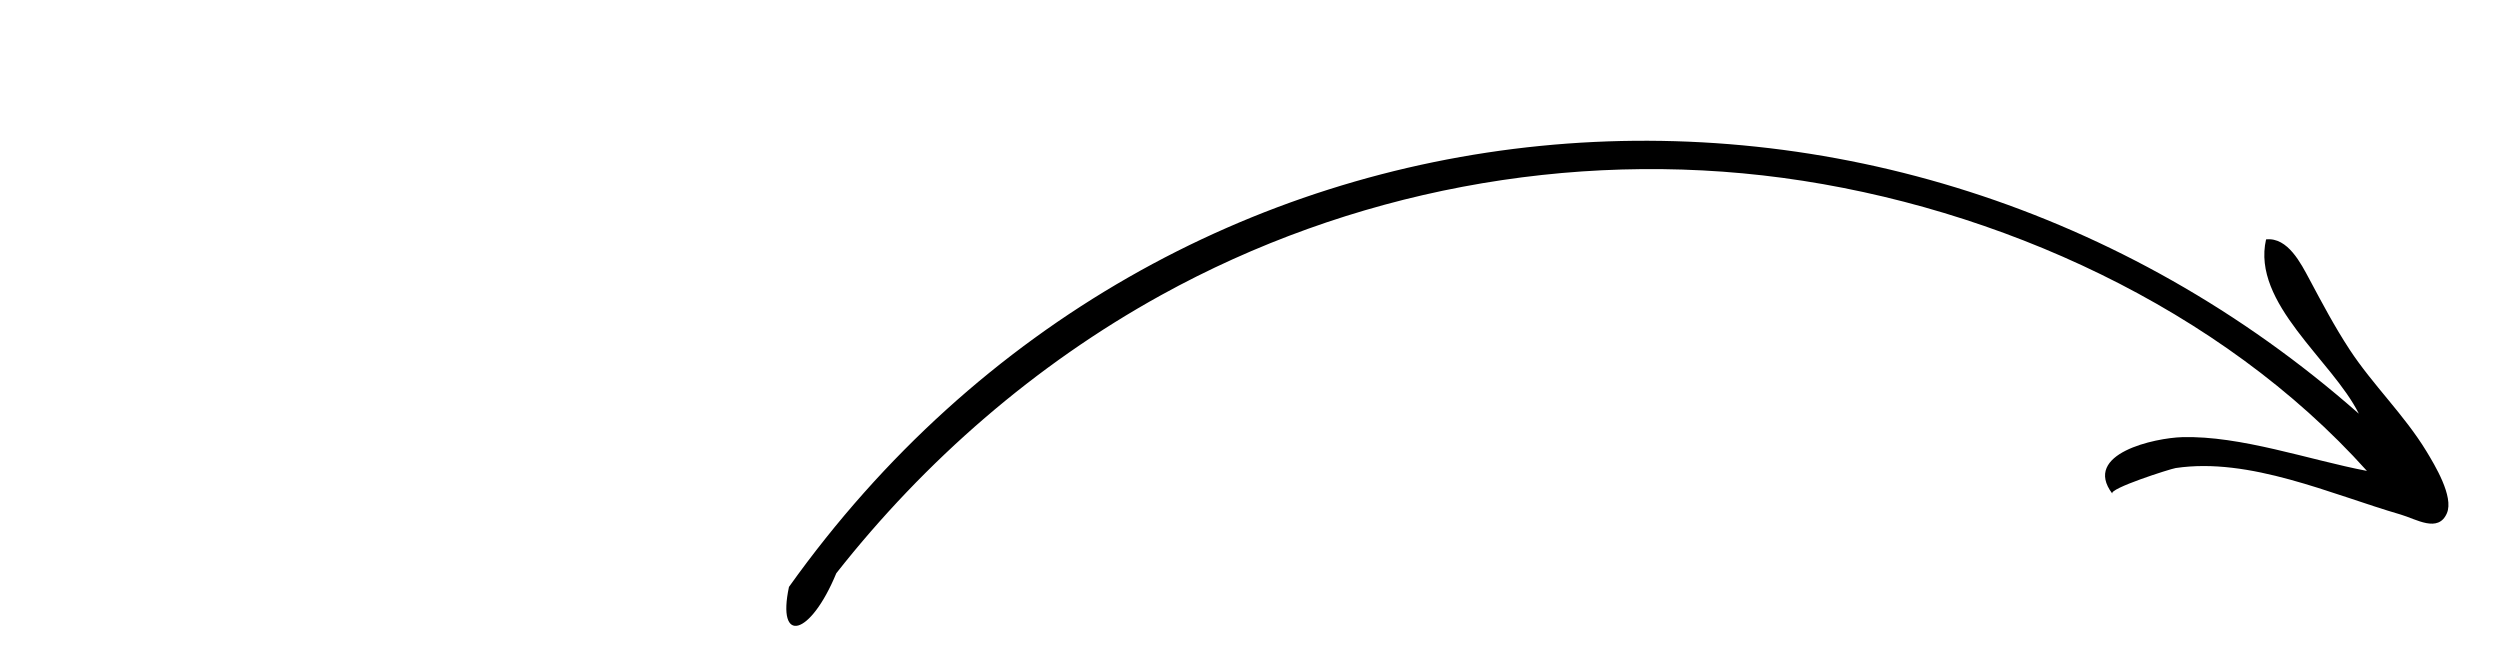 <?xml version="1.0" encoding="UTF-8"?>
<svg xmlns="http://www.w3.org/2000/svg" xmlns:xlink="http://www.w3.org/1999/xlink" width="150" zoomAndPan="magnify" viewBox="0 0 112.5 30" height="40" preserveAspectRatio="xMidYMid meet" version="1.0">
  <defs>
    <clipPath id="fc8717d190">
      <path d="M 35.277 6 L 110.434 6 L 110.434 29 L 35.277 29 Z M 35.277 6 " clip-rule="nonzero"></path>
    </clipPath>
  </defs>
  <g clip-path="url(#fc8717d190)">
    <path fill="#000000" d="M 101.973 10.773 C 102.953 10.664 103.547 11.867 103.926 12.57 C 104.508 13.66 105.051 14.688 105.73 15.727 C 106.781 17.328 108.188 18.664 109.188 20.305 C 109.555 20.914 110.434 22.348 110.109 23.098 C 109.719 23.996 108.73 23.359 108.035 23.156 C 104.895 22.242 101.242 20.566 97.906 21.062 C 97.656 21.102 94.883 21.988 95.055 22.215 C 93.68 20.402 96.996 19.707 98.195 19.672 C 100.832 19.598 103.914 20.695 106.512 21.191 C 99.941 13.871 89.902 9.309 80.223 8.004 C 70.617 6.715 60.723 8.605 52.25 13.281 C 46.582 16.41 41.625 20.723 37.633 25.797 C 36.461 28.637 34.945 29.02 35.504 26.41 C 52.578 2.48 85.051 0.02 106.148 18.617 C 104.953 16.215 101.316 13.652 101.973 10.773 " fill-opacity="1" fill-rule="nonzero"></path>
  </g>
</svg>
